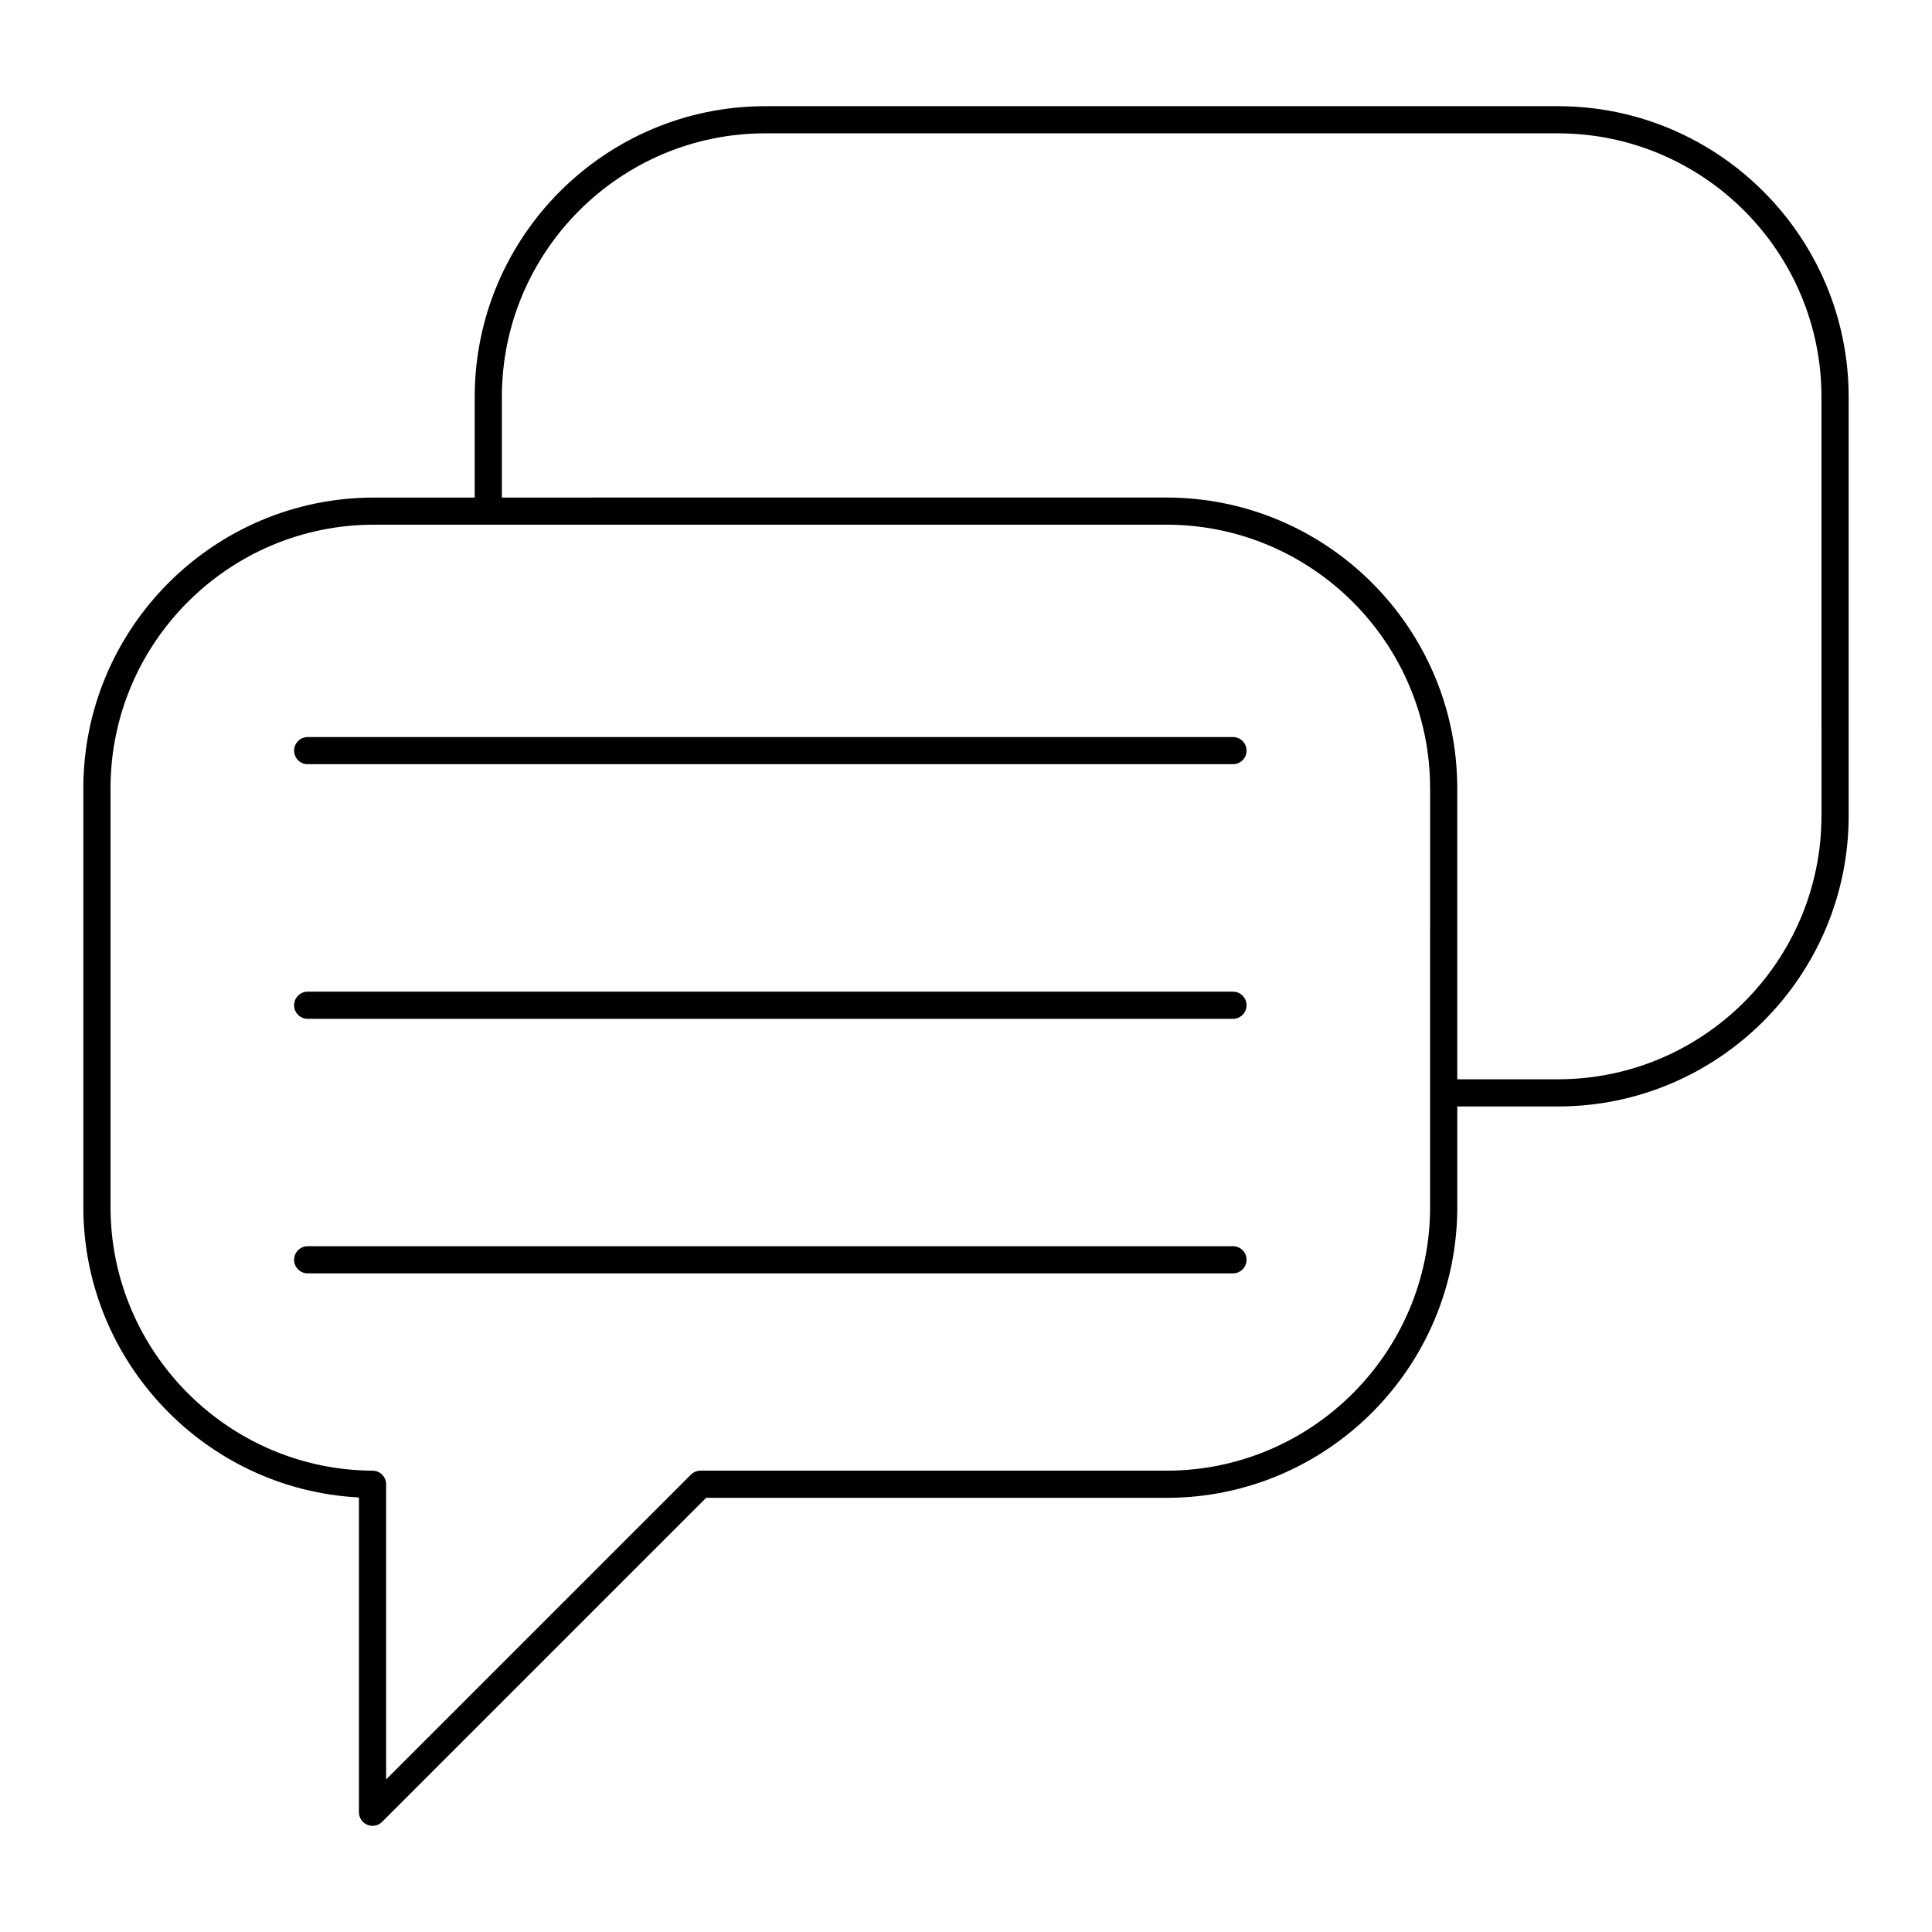 <?xml version="1.0" encoding="UTF-8"?>
<!-- Uploaded to: SVG Repo, www.svgrepo.com, Generator: SVG Repo Mixer Tools -->
<svg fill="#000000" width="800px" height="800px" version="1.1" viewBox="144 144 512 512" xmlns="http://www.w3.org/2000/svg">
 <g>
  <path d="m556.84 172.14h-210.01c-42.473 0-77.027 34.574-77.027 77.07v26.652h-26.695c-42.469 0-77.023 34.57-77.023 77.066v110.95c0 41.066 32.445 74.871 73.035 76.965v83.422c0 1.453 0.875 2.769 2.223 3.324 0.445 0.188 0.914 0.273 1.379 0.273 0.934 0 1.855-0.367 2.543-1.055l85.863-85.863h122.04c42.473 0 77.027-34.574 77.027-77.07v-26.652h26.695c42.473 0.004 77.023-34.566 77.023-77.062v-110.95c0-42.496-34.574-77.07-77.07-77.07zm-33.848 291.73c0 38.527-31.328 69.871-69.828 69.871h-123.52c-0.957 0-1.871 0.379-2.543 1.055l-80.777 80.777v-78.23c0-1.98-1.598-3.59-3.578-3.598-38.301-0.211-69.457-31.555-69.457-69.875v-110.95c0-38.527 31.32-69.871 69.824-69.871h210.01c38.527 0 69.871 31.344 69.871 69.871zm103.72-103.72c0 38.527-31.328 69.871-69.828 69.871h-26.695v-77.098c0-42.496-34.574-77.07-77.07-77.07l-176.12 0.004v-26.652c0-38.527 31.328-69.871 69.828-69.871h210.01c38.527 0 69.871 31.344 69.871 69.871z"/>
  <path d="m470.75 339.33h-245.21c-1.988 0-3.598 1.609-3.598 3.598 0 1.988 1.609 3.598 3.598 3.598h245.21c1.988 0 3.598-1.609 3.598-3.598 0-1.988-1.609-3.598-3.598-3.598z"/>
  <path d="m470.75 406.8h-245.21c-1.988 0-3.598 1.609-3.598 3.598s1.609 3.598 3.598 3.598h245.21c1.988 0 3.598-1.609 3.598-3.598s-1.609-3.598-3.598-3.598z"/>
  <path d="m470.75 474.26h-245.21c-1.988 0-3.598 1.609-3.598 3.598s1.609 3.598 3.598 3.598h245.21c1.988 0 3.598-1.609 3.598-3.598s-1.609-3.598-3.598-3.598z"/>
 </g>
</svg>